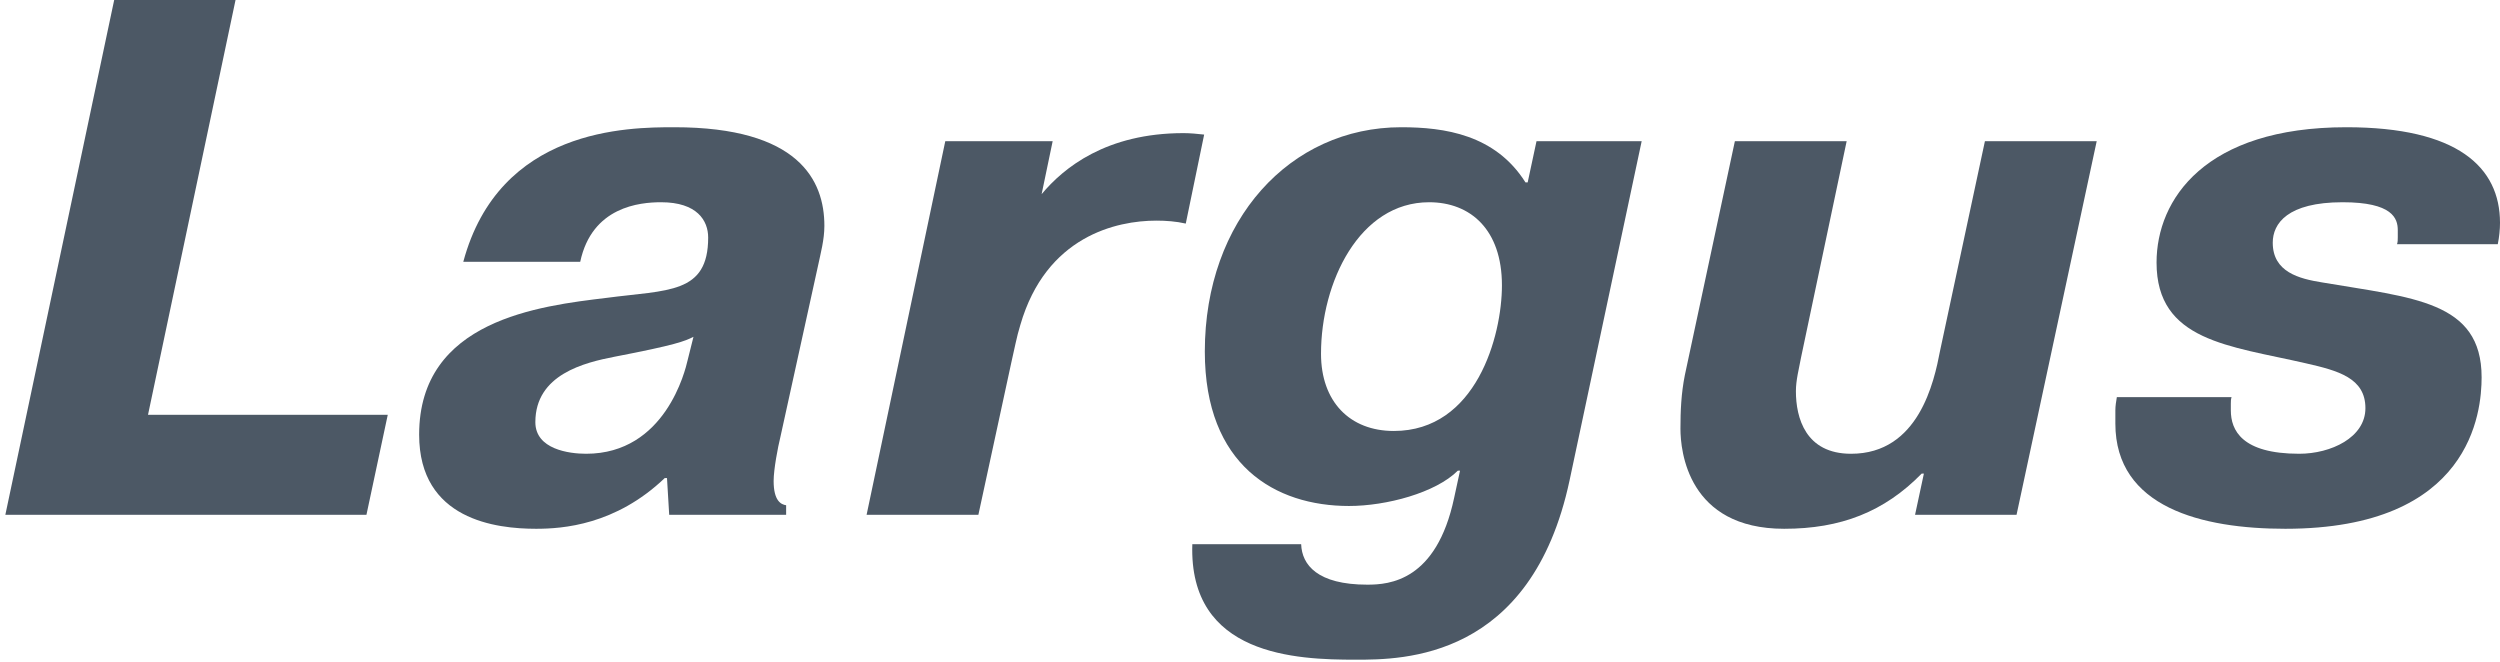 <svg width="234" height="62" viewBox="0 0 234 62" fill="none" xmlns="http://www.w3.org/2000/svg">
<path d="M198.136 37.172H208.874C208.806 37.379 208.806 37.585 208.806 37.791V38.411C208.806 40.27 209.838 42.472 215.207 42.472C218.167 42.472 221.403 40.958 221.403 38.205C221.403 35.382 218.856 34.694 215.827 34.005C208.668 32.353 201.853 31.94 201.853 24.575C201.853 18.655 206.396 11.909 219.613 11.909C230.007 11.909 234 15.626 234 20.858C234 21.477 233.931 22.166 233.793 22.854H224.363C224.432 22.647 224.432 22.441 224.432 22.234V21.546C224.432 20.445 223.95 18.93 219.269 18.93C214.106 18.93 212.729 20.926 212.729 22.716C212.729 25.47 215.207 26.089 217.341 26.433C225.808 27.879 232.279 28.154 232.279 35.313C232.279 38.549 231.315 49.494 213.899 49.494C206.121 49.494 197.998 47.498 197.998 39.65V38.411C197.998 37.998 198.067 37.585 198.136 37.172Z" fill="#4C5865"/>
<path d="M179.249 48.186L180.075 44.331H179.868C176.358 47.911 172.296 49.494 166.996 49.494C157.978 49.494 157.29 42.197 157.29 40.132C157.29 38.48 157.358 36.828 157.703 35.107L162.384 13.217H172.847L168.579 33.455C168.372 34.556 168.097 35.589 168.097 36.621C168.097 39.1 168.992 42.473 173.26 42.473C179.593 42.473 181.038 35.727 181.589 32.835L185.788 13.217H196.251L188.748 48.186H179.249Z" fill="#4C5865"/>
<path d="M111.601 50.94H121.789C121.858 52.867 123.303 54.725 127.984 54.725C130.049 54.725 134.455 54.381 136.107 46.603L136.658 44.056H136.451C134.386 46.121 129.774 47.36 126.263 47.36C119.379 47.36 112.771 43.574 112.771 32.904C112.771 20.582 120.756 11.909 131.151 11.909C135.212 11.909 139.962 12.597 142.784 17.072H142.991L143.817 13.217H153.66L146.914 44.951C143.335 61.747 131.288 61.747 126.883 61.747C121.376 61.747 111.257 61.403 111.601 50.94ZM130.462 40.339C138.172 40.339 140.581 31.459 140.581 26.709C140.581 21.477 137.621 18.93 133.766 18.93C127.227 18.93 123.647 26.433 123.647 33.111C123.647 37.585 126.332 40.339 130.462 40.339Z" fill="#4C5865"/>
<path d="M112.709 12.597L110.988 20.927C110.093 20.72 109.13 20.651 108.235 20.651C104.517 20.651 97.909 22.097 95.5 30.426C95.156 31.527 94.949 32.698 94.674 33.868L91.576 48.186H81.113L88.478 13.217H98.529L97.496 18.173C99.561 15.695 103.554 12.46 110.782 12.46C111.401 12.46 112.09 12.528 112.709 12.597Z" fill="#4C5865"/>
<path d="M54.308 24.506H43.363C46.736 11.977 58.782 11.909 63.119 11.909C74.752 11.909 77.162 16.865 77.162 21.133C77.162 22.441 76.818 23.68 76.542 24.988L73.032 40.958C72.825 41.784 72.412 43.918 72.412 45.019C72.412 46.878 73.1 47.222 73.582 47.291V48.186H62.637L62.431 44.744H62.224C57.612 49.15 52.656 49.494 50.178 49.494C46.46 49.494 39.232 48.668 39.232 40.683C39.232 29.944 50.522 28.636 56.786 27.879C62.499 27.122 66.285 27.535 66.285 22.234C66.285 20.651 65.253 18.93 61.88 18.93C59.884 18.93 55.409 19.343 54.308 24.506ZM64.358 33.73L64.909 31.527C64.083 31.94 63.257 32.285 57.543 33.386C54.721 33.937 50.109 35.038 50.109 39.513C50.109 42.059 53.275 42.472 54.858 42.472C62.293 42.472 64.151 34.625 64.358 33.73Z" fill="#4C5865"/>
<path d="M36.295 38.824L34.299 48.186H0.5L10.688 0H22.046L13.854 38.824H36.295Z" fill="#4C5865"/>
</svg>